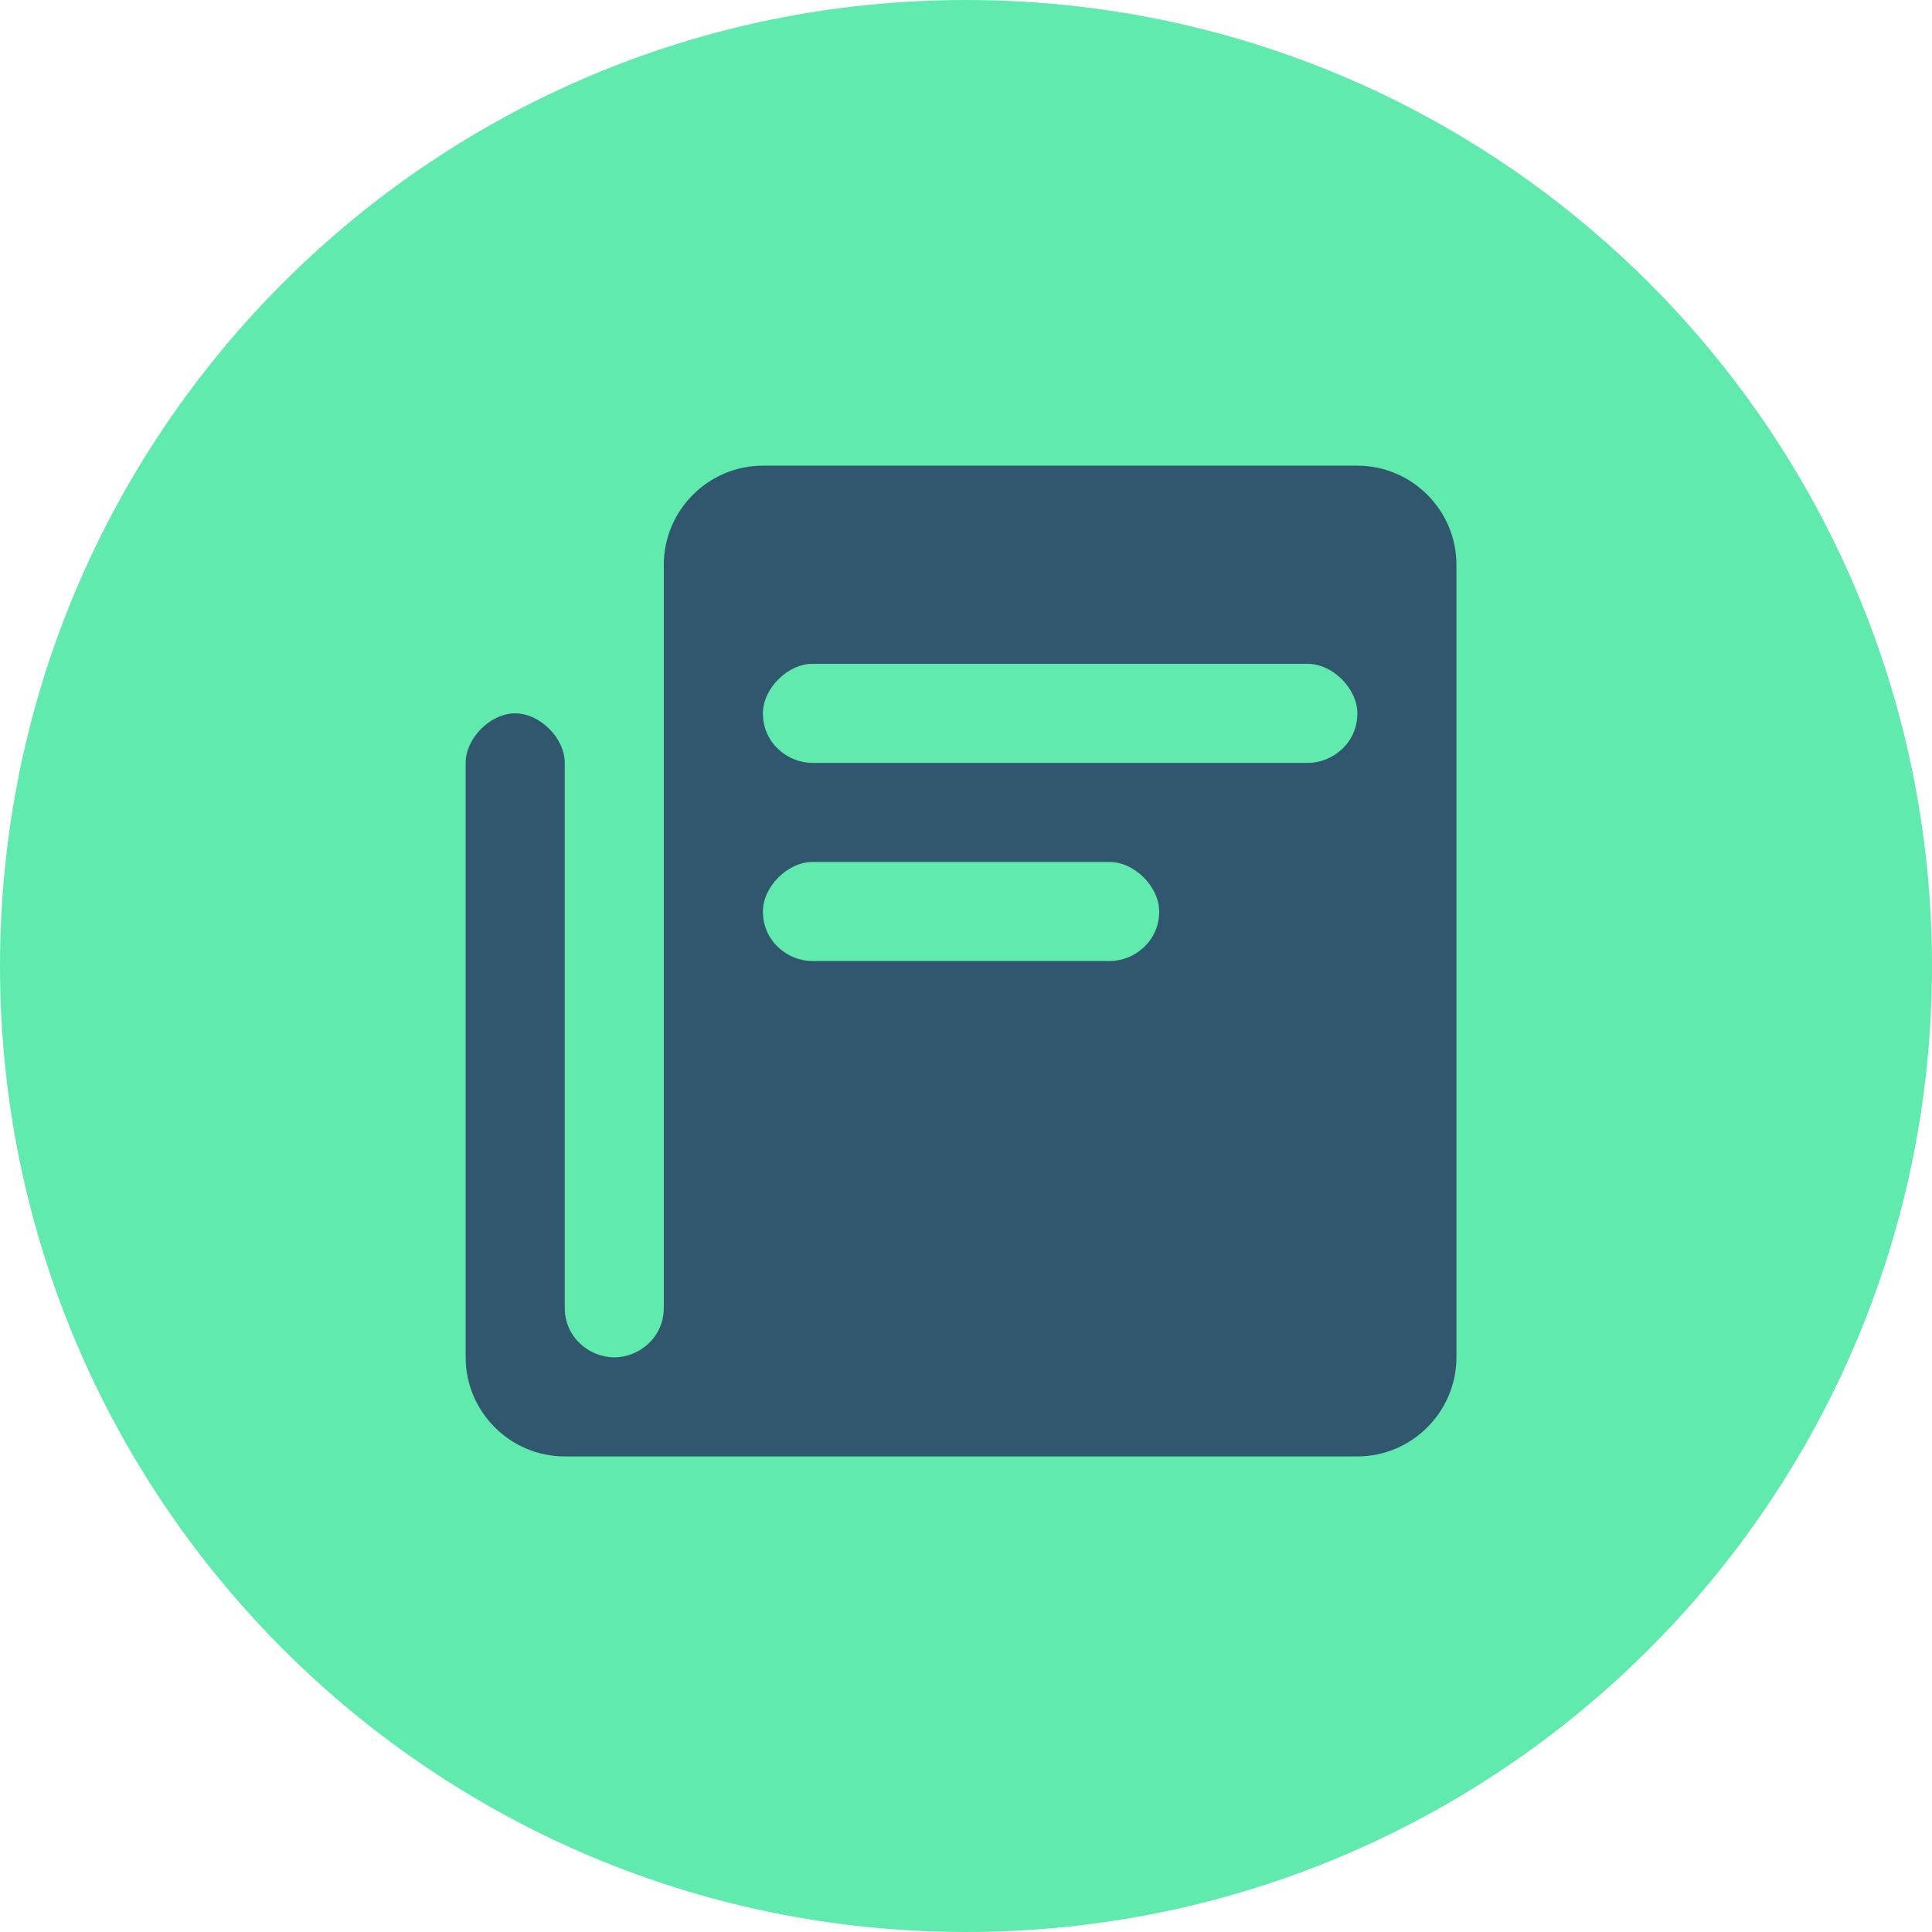 <?xml version="1.0" encoding="UTF-8"?> <svg xmlns="http://www.w3.org/2000/svg" width="195" height="195" viewBox="0 0 195 195" fill="none"><path d="M97.5 195C151.348 195 195 151.348 195 97.5C195 43.652 151.348 0 97.5 0C43.652 0 0 43.652 0 97.5C0 151.348 43.652 195 97.5 195Z" fill="#60EAAD"></path><path d="M137 47H77C71.5 47 67 51.5 67 57V132C67 135 64.5 137 62 137C59.5 137 57 135 57 132V77C57 74.5 54.5 72 52 72C49.5 72 47 74.5 47 77V137C47 142.5 51.5 147 57 147H137C142.5 147 147 142.5 147 137V57C147 51.5 142.5 47 137 47ZM112 97H82C79.5 97 77 95 77 92C77 89.5 79.5 87 82 87H112C114.5 87 117 89.5 117 92C117 95 114.5 97 112 97ZM132 77H82C79.5 77 77 75 77 72C77 69.5 79.5 67 82 67H132C134.5 67 137 69.5 137 72C137 75 134.5 77 132 77Z" fill="#30576E"></path></svg> 
